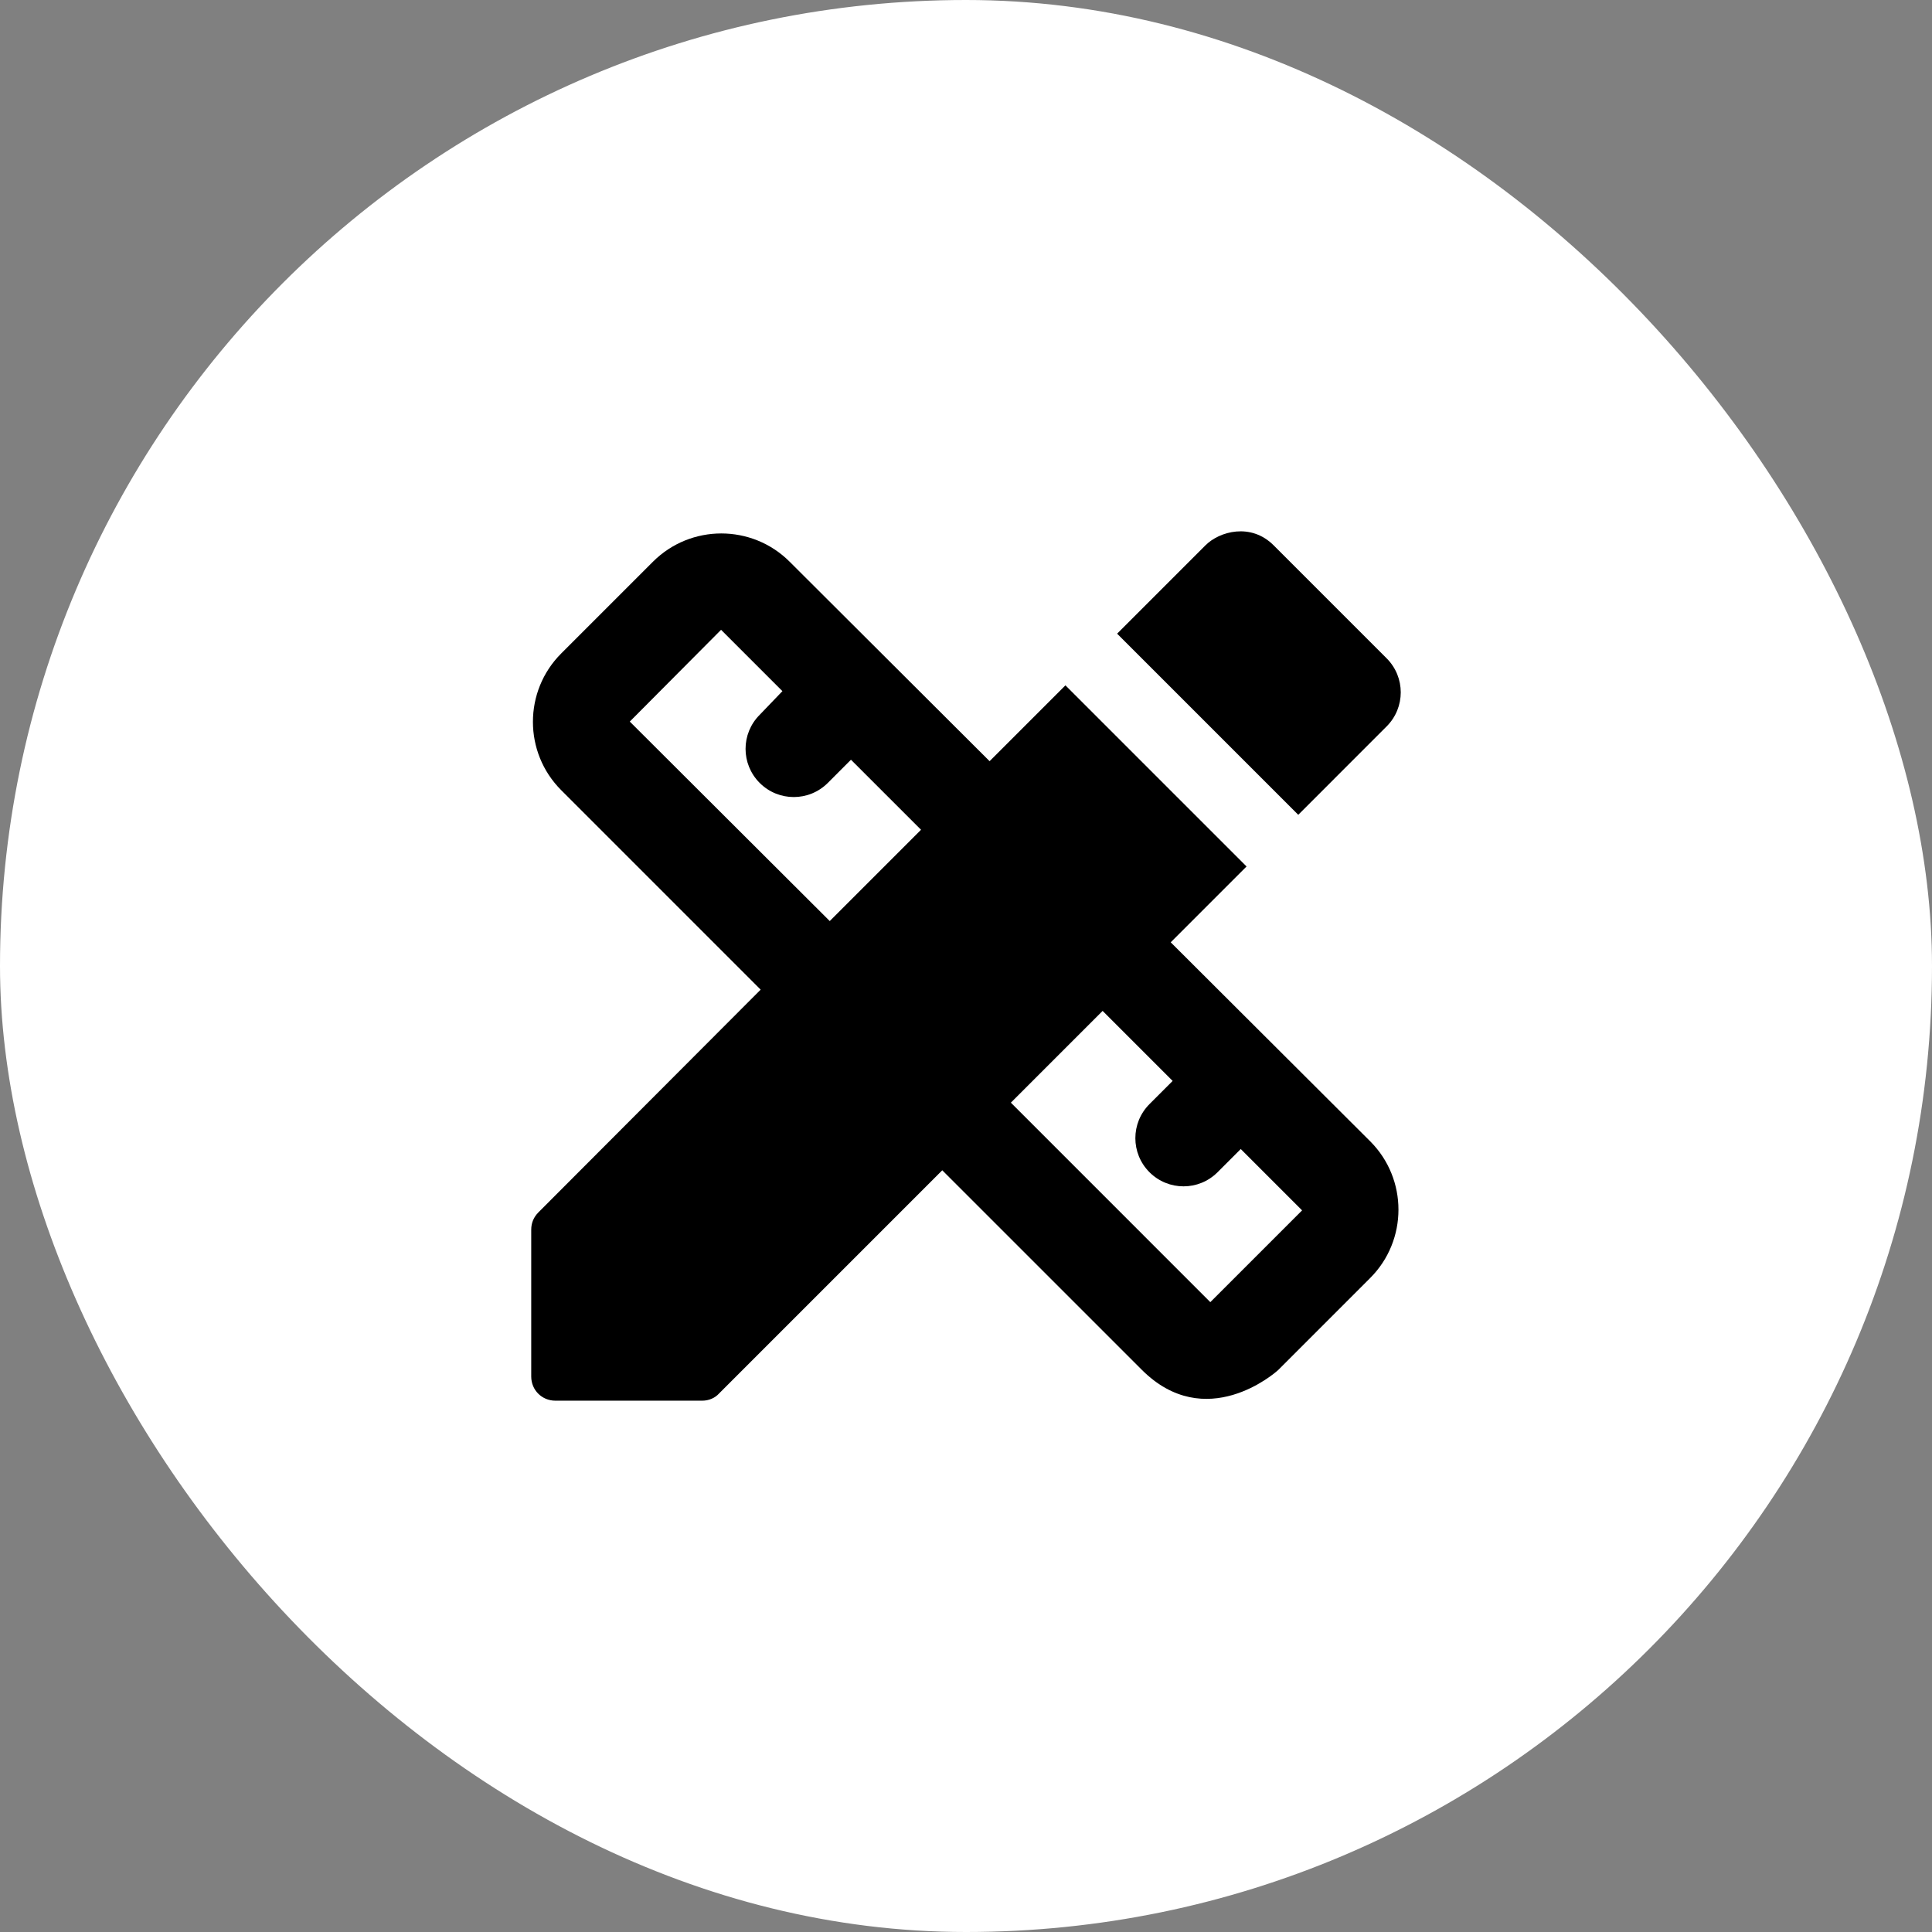<svg width="80" height="80" viewBox="0 0 80 80" fill="none" xmlns="http://www.w3.org/2000/svg">
<rect x="0" y="0" width="80" height="80" fill="#808080" stroke="none"/>
<g clip-path="url(#clip0_20_582)">
<rect width="80" height="80" rx="40" fill="white"/>
<path d="M48.477 39.019L51.617 35.879L44.117 28.379L40.977 31.519L32.697 23.259C31.137 21.699 28.598 21.699 27.038 23.259L23.238 27.059C21.677 28.619 21.677 31.159 23.238 32.719L31.497 40.979L22.297 50.199C22.098 50.399 21.997 50.639 21.997 50.919V56.999C21.997 57.559 22.438 57.999 22.997 57.999H29.078C29.337 57.999 29.598 57.899 29.777 57.699L39.017 48.459L47.278 56.719C49.917 59.359 52.797 56.859 52.938 56.719L56.737 52.919C58.297 51.359 58.297 48.819 56.737 47.259L48.477 39.019ZM34.358 38.139L26.078 29.879L29.858 26.079L32.398 28.619L31.457 29.599C30.677 30.379 30.677 31.639 31.457 32.419C32.237 33.199 33.498 33.199 34.278 32.419L35.237 31.459L38.138 34.359L34.358 38.139ZM50.117 53.919L41.858 45.659L45.657 41.859L48.557 44.759L47.597 45.719C46.818 46.499 46.818 47.759 47.597 48.539C48.377 49.319 49.638 49.319 50.417 48.539L51.377 47.579L53.917 50.119L50.117 53.919Z" fill="black"/>
<path d="M57.417 30.079C58.197 29.299 58.197 28.039 57.417 27.259L52.737 22.579C51.797 21.639 50.498 21.999 49.917 22.579L46.258 26.239L53.758 33.739L57.417 30.079Z" fill="black"/>
</g>
<defs>
<clipPath id="clip0_20_582">
<rect width="80" height="80" rx="40" fill="white"/>
</clipPath>
</defs>
</svg>
